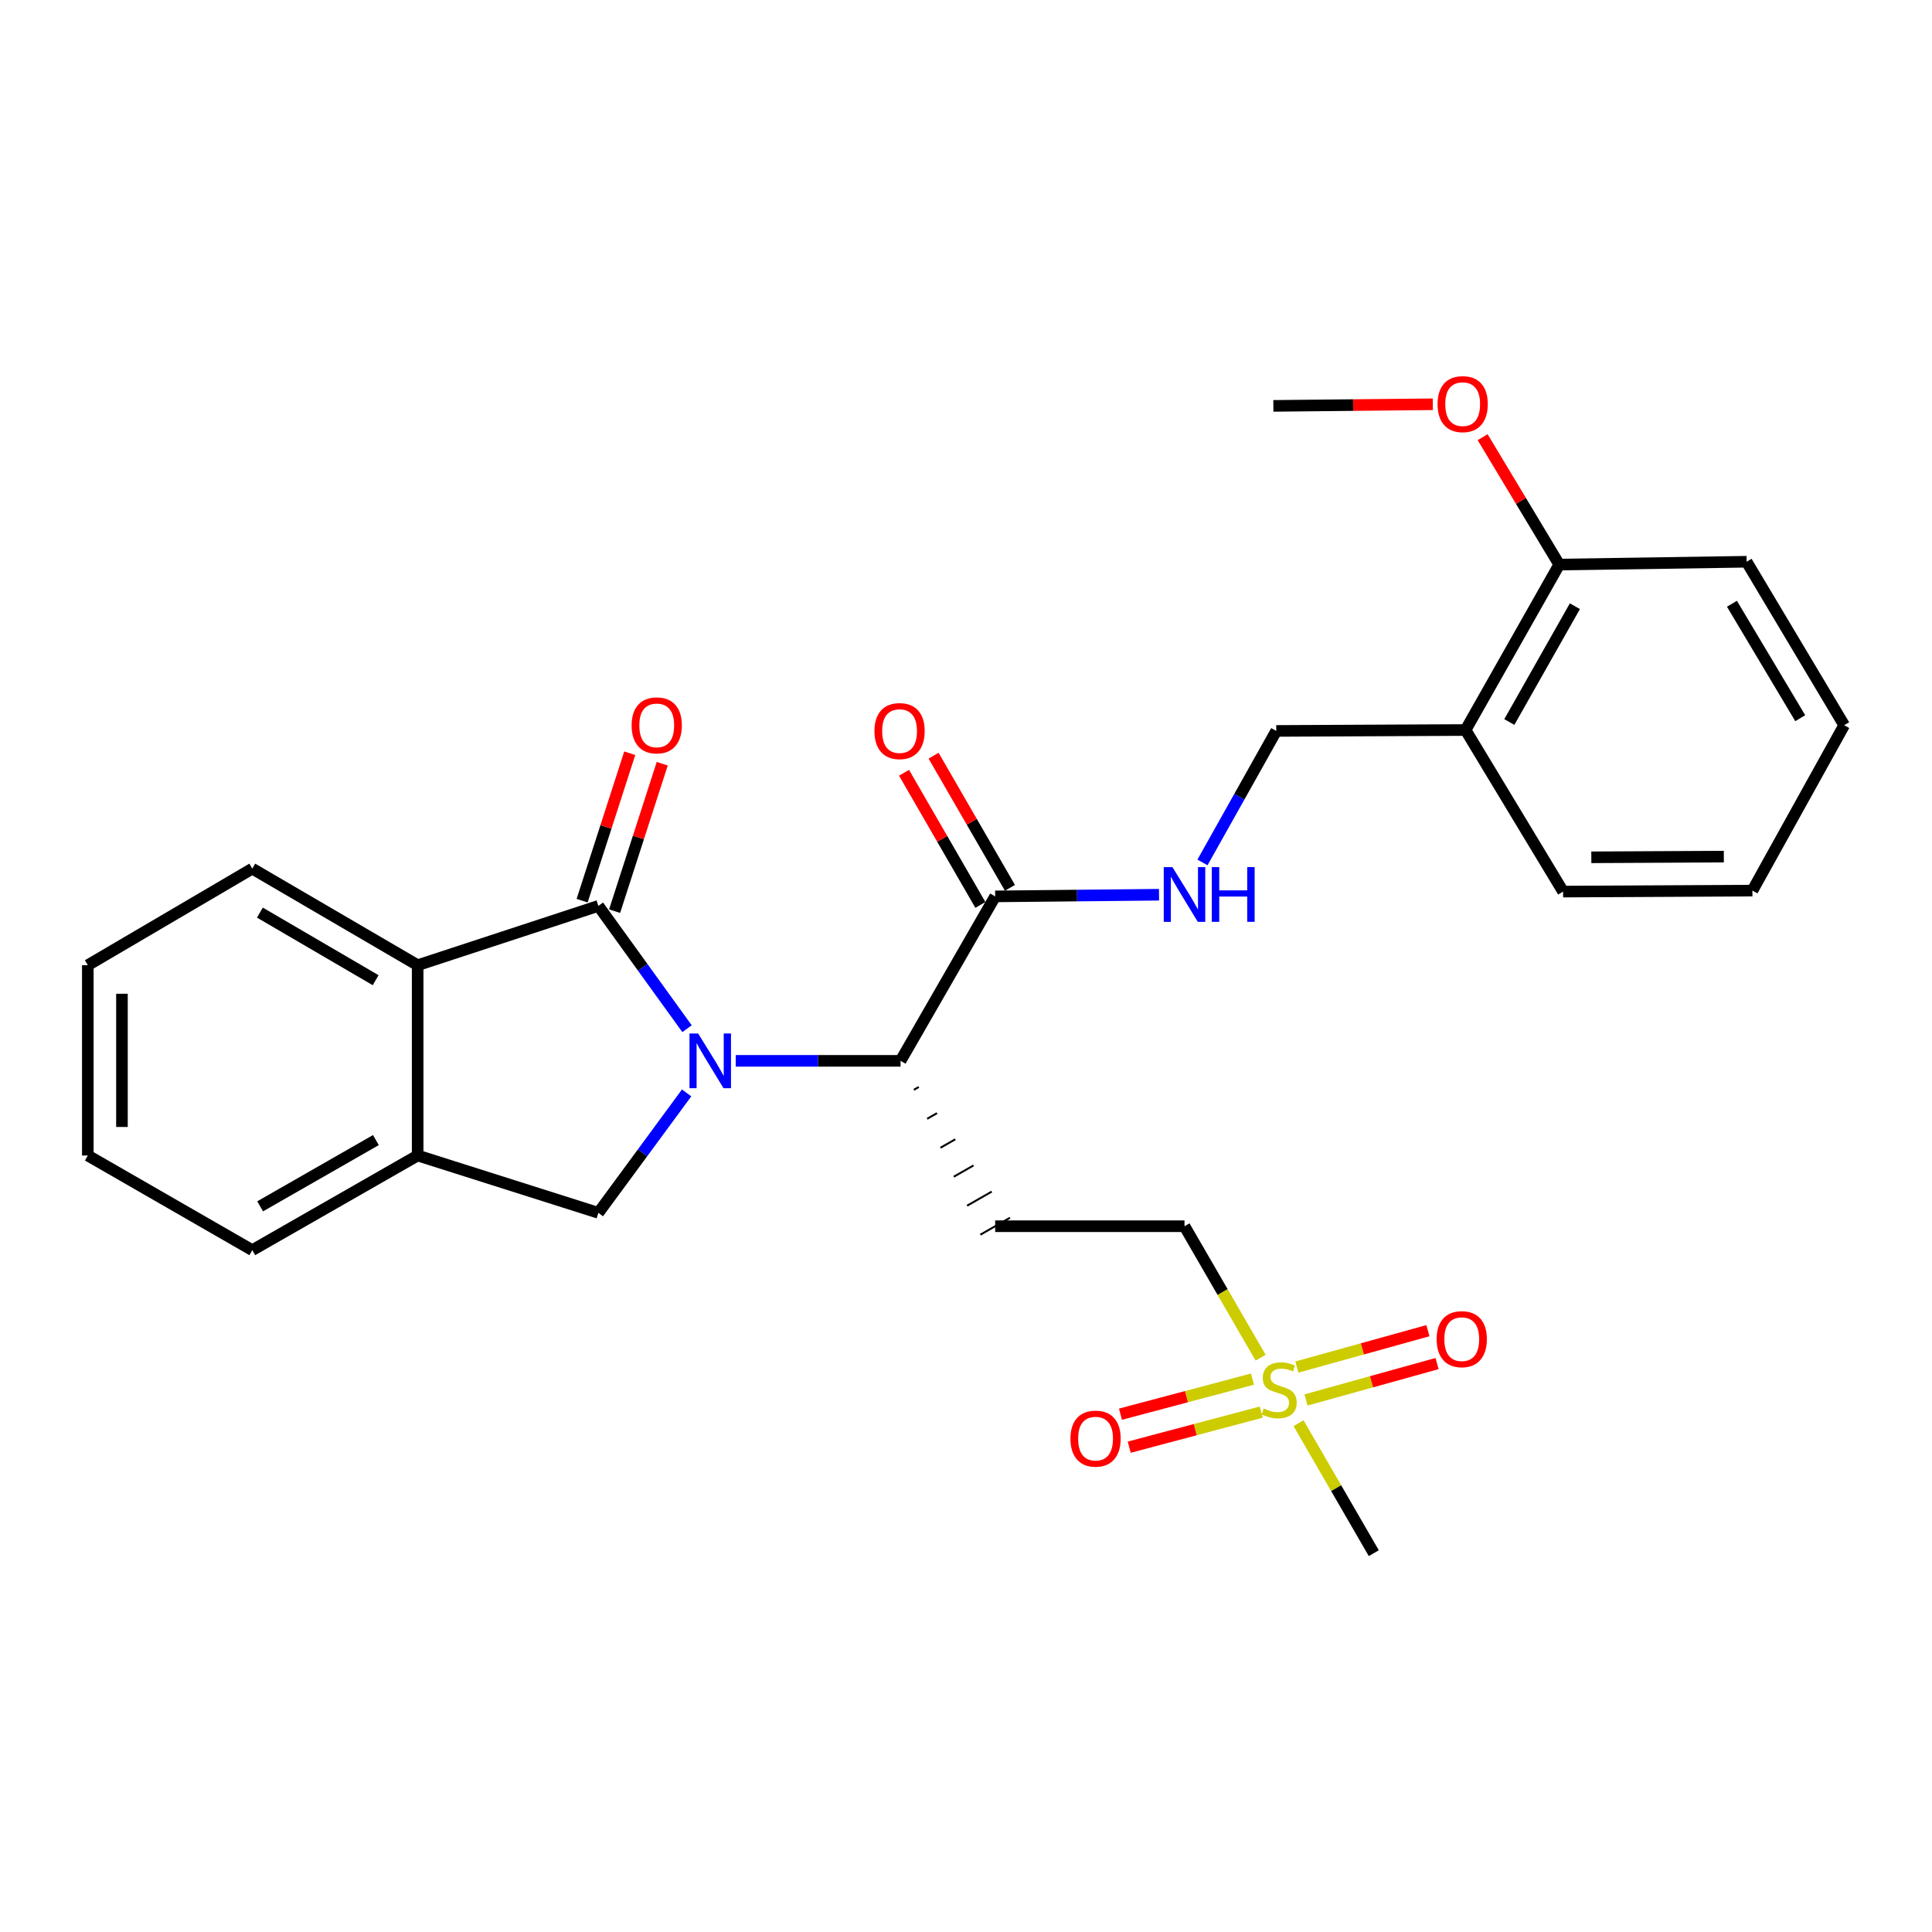 <?xml version='1.0' encoding='iso-8859-1'?>
<svg version='1.1' baseProfile='full'
              xmlns='http://www.w3.org/2000/svg'
                      xmlns:rdkit='http://www.rdkit.org/xml'
                      xmlns:xlink='http://www.w3.org/1999/xlink'
                  xml:space='preserve'
width='1000px' height='1000px' viewBox='0 0 1000 1000'>
<!-- END OF HEADER -->
<rect style='opacity:1.0;fill:#FFFFFF;stroke:none' width='1000' height='1000' x='0' y='0'> </rect>
<path class='bond-0' d='M 355.606,532.457 L 332.66,500.676' style='fill:none;fill-rule:evenodd;stroke:#0000FF;stroke-width:6px;stroke-linecap:butt;stroke-linejoin:miter;stroke-opacity:1' />
<path class='bond-0' d='M 332.66,500.676 L 309.713,468.895' style='fill:none;fill-rule:evenodd;stroke:#000000;stroke-width:6px;stroke-linecap:butt;stroke-linejoin:miter;stroke-opacity:1' />
<path class='bond-2' d='M 380.818,549.09 L 423.472,549.09' style='fill:none;fill-rule:evenodd;stroke:#0000FF;stroke-width:6px;stroke-linecap:butt;stroke-linejoin:miter;stroke-opacity:1' />
<path class='bond-2' d='M 423.472,549.09 L 466.126,549.09' style='fill:none;fill-rule:evenodd;stroke:#000000;stroke-width:6px;stroke-linecap:butt;stroke-linejoin:miter;stroke-opacity:1' />
<path class='bond-3' d='M 355.397,565.692 L 332.555,596.727' style='fill:none;fill-rule:evenodd;stroke:#0000FF;stroke-width:6px;stroke-linecap:butt;stroke-linejoin:miter;stroke-opacity:1' />
<path class='bond-3' d='M 332.555,596.727 L 309.713,627.762' style='fill:none;fill-rule:evenodd;stroke:#000000;stroke-width:6px;stroke-linecap:butt;stroke-linejoin:miter;stroke-opacity:1' />
<path class='bond-4' d='M 309.713,468.895 L 216.179,499.589' style='fill:none;fill-rule:evenodd;stroke:#000000;stroke-width:6px;stroke-linecap:butt;stroke-linejoin:miter;stroke-opacity:1' />
<path class='bond-9' d='M 318.119,471.611 L 330.445,433.458' style='fill:none;fill-rule:evenodd;stroke:#000000;stroke-width:6px;stroke-linecap:butt;stroke-linejoin:miter;stroke-opacity:1' />
<path class='bond-9' d='M 330.445,433.458 L 342.77,395.304' style='fill:none;fill-rule:evenodd;stroke:#FF0000;stroke-width:6px;stroke-linecap:butt;stroke-linejoin:miter;stroke-opacity:1' />
<path class='bond-9' d='M 301.306,466.18 L 313.632,428.026' style='fill:none;fill-rule:evenodd;stroke:#000000;stroke-width:6px;stroke-linecap:butt;stroke-linejoin:miter;stroke-opacity:1' />
<path class='bond-9' d='M 313.632,428.026 L 325.957,389.873' style='fill:none;fill-rule:evenodd;stroke:#FF0000;stroke-width:6px;stroke-linecap:butt;stroke-linejoin:miter;stroke-opacity:1' />
<path class='bond-1' d='M 652.496,702.739 L 632.796,668.716' style='fill:none;fill-rule:evenodd;stroke:#CCCC00;stroke-width:6px;stroke-linecap:butt;stroke-linejoin:miter;stroke-opacity:1' />
<path class='bond-1' d='M 632.796,668.716 L 613.097,634.692' style='fill:none;fill-rule:evenodd;stroke:#000000;stroke-width:6px;stroke-linecap:butt;stroke-linejoin:miter;stroke-opacity:1' />
<path class='bond-11' d='M 648.28,713.831 L 614.116,722.908' style='fill:none;fill-rule:evenodd;stroke:#CCCC00;stroke-width:6px;stroke-linecap:butt;stroke-linejoin:miter;stroke-opacity:1' />
<path class='bond-11' d='M 614.116,722.908 L 579.952,731.984' style='fill:none;fill-rule:evenodd;stroke:#FF0000;stroke-width:6px;stroke-linecap:butt;stroke-linejoin:miter;stroke-opacity:1' />
<path class='bond-11' d='M 652.817,730.907 L 618.653,739.984' style='fill:none;fill-rule:evenodd;stroke:#CCCC00;stroke-width:6px;stroke-linecap:butt;stroke-linejoin:miter;stroke-opacity:1' />
<path class='bond-11' d='M 618.653,739.984 L 584.489,749.06' style='fill:none;fill-rule:evenodd;stroke:#FF0000;stroke-width:6px;stroke-linecap:butt;stroke-linejoin:miter;stroke-opacity:1' />
<path class='bond-12' d='M 675.982,724.615 L 709.897,715.2' style='fill:none;fill-rule:evenodd;stroke:#CCCC00;stroke-width:6px;stroke-linecap:butt;stroke-linejoin:miter;stroke-opacity:1' />
<path class='bond-12' d='M 709.897,715.2 L 743.812,705.785' style='fill:none;fill-rule:evenodd;stroke:#FF0000;stroke-width:6px;stroke-linecap:butt;stroke-linejoin:miter;stroke-opacity:1' />
<path class='bond-12' d='M 671.256,707.59 L 705.171,698.175' style='fill:none;fill-rule:evenodd;stroke:#CCCC00;stroke-width:6px;stroke-linecap:butt;stroke-linejoin:miter;stroke-opacity:1' />
<path class='bond-12' d='M 705.171,698.175 L 739.086,688.761' style='fill:none;fill-rule:evenodd;stroke:#FF0000;stroke-width:6px;stroke-linecap:butt;stroke-linejoin:miter;stroke-opacity:1' />
<path class='bond-17' d='M 672.116,736.628 L 691.597,770.276' style='fill:none;fill-rule:evenodd;stroke:#CCCC00;stroke-width:6px;stroke-linecap:butt;stroke-linejoin:miter;stroke-opacity:1' />
<path class='bond-17' d='M 691.597,770.276 L 711.077,803.925' style='fill:none;fill-rule:evenodd;stroke:#000000;stroke-width:6px;stroke-linecap:butt;stroke-linejoin:miter;stroke-opacity:1' />
<path class='bond-6' d='M 466.126,549.09 L 515.097,463.968' style='fill:none;fill-rule:evenodd;stroke:#000000;stroke-width:6px;stroke-linecap:butt;stroke-linejoin:miter;stroke-opacity:1' />
<path class='bond-7' d='M 473.01,564.088 L 475.566,562.626' style='fill:none;fill-rule:evenodd;stroke:#000000;stroke-width:1.0px;stroke-linecap:butt;stroke-linejoin:miter;stroke-opacity:1' />
<path class='bond-7' d='M 479.894,579.086 L 485.006,576.162' style='fill:none;fill-rule:evenodd;stroke:#000000;stroke-width:1.0px;stroke-linecap:butt;stroke-linejoin:miter;stroke-opacity:1' />
<path class='bond-7' d='M 486.777,594.084 L 494.445,589.698' style='fill:none;fill-rule:evenodd;stroke:#000000;stroke-width:1.0px;stroke-linecap:butt;stroke-linejoin:miter;stroke-opacity:1' />
<path class='bond-7' d='M 493.661,609.083 L 503.885,603.234' style='fill:none;fill-rule:evenodd;stroke:#000000;stroke-width:1.0px;stroke-linecap:butt;stroke-linejoin:miter;stroke-opacity:1' />
<path class='bond-7' d='M 500.545,624.081 L 513.325,616.77' style='fill:none;fill-rule:evenodd;stroke:#000000;stroke-width:1.0px;stroke-linecap:butt;stroke-linejoin:miter;stroke-opacity:1' />
<path class='bond-7' d='M 507.428,639.079 L 522.765,630.306' style='fill:none;fill-rule:evenodd;stroke:#000000;stroke-width:1.0px;stroke-linecap:butt;stroke-linejoin:miter;stroke-opacity:1' />
<path class='bond-5' d='M 309.713,627.762 L 216.179,598.09' style='fill:none;fill-rule:evenodd;stroke:#000000;stroke-width:6px;stroke-linecap:butt;stroke-linejoin:miter;stroke-opacity:1' />
<path class='bond-19' d='M 216.179,499.589 L 130.586,449.607' style='fill:none;fill-rule:evenodd;stroke:#000000;stroke-width:6px;stroke-linecap:butt;stroke-linejoin:miter;stroke-opacity:1' />
<path class='bond-19' d='M 194.431,507.349 L 134.516,472.362' style='fill:none;fill-rule:evenodd;stroke:#000000;stroke-width:6px;stroke-linecap:butt;stroke-linejoin:miter;stroke-opacity:1' />
<path class='bond-28' d='M 216.179,499.589 L 216.179,598.09' style='fill:none;fill-rule:evenodd;stroke:#000000;stroke-width:6px;stroke-linecap:butt;stroke-linejoin:miter;stroke-opacity:1' />
<path class='bond-20' d='M 216.179,598.09 L 130.586,647.08' style='fill:none;fill-rule:evenodd;stroke:#000000;stroke-width:6px;stroke-linecap:butt;stroke-linejoin:miter;stroke-opacity:1' />
<path class='bond-20' d='M 194.563,590.104 L 134.648,624.397' style='fill:none;fill-rule:evenodd;stroke:#000000;stroke-width:6px;stroke-linecap:butt;stroke-linejoin:miter;stroke-opacity:1' />
<path class='bond-8' d='M 515.097,463.968 L 557.501,463.539' style='fill:none;fill-rule:evenodd;stroke:#000000;stroke-width:6px;stroke-linecap:butt;stroke-linejoin:miter;stroke-opacity:1' />
<path class='bond-8' d='M 557.501,463.539 L 599.906,463.11' style='fill:none;fill-rule:evenodd;stroke:#0000FF;stroke-width:6px;stroke-linecap:butt;stroke-linejoin:miter;stroke-opacity:1' />
<path class='bond-15' d='M 522.746,459.548 L 502.984,425.344' style='fill:none;fill-rule:evenodd;stroke:#000000;stroke-width:6px;stroke-linecap:butt;stroke-linejoin:miter;stroke-opacity:1' />
<path class='bond-15' d='M 502.984,425.344 L 483.221,391.139' style='fill:none;fill-rule:evenodd;stroke:#FF0000;stroke-width:6px;stroke-linecap:butt;stroke-linejoin:miter;stroke-opacity:1' />
<path class='bond-15' d='M 507.447,468.387 L 487.685,434.183' style='fill:none;fill-rule:evenodd;stroke:#000000;stroke-width:6px;stroke-linecap:butt;stroke-linejoin:miter;stroke-opacity:1' />
<path class='bond-15' d='M 487.685,434.183 L 467.923,399.978' style='fill:none;fill-rule:evenodd;stroke:#FF0000;stroke-width:6px;stroke-linecap:butt;stroke-linejoin:miter;stroke-opacity:1' />
<path class='bond-13' d='M 515.097,634.692 L 613.097,634.692' style='fill:none;fill-rule:evenodd;stroke:#000000;stroke-width:6px;stroke-linecap:butt;stroke-linejoin:miter;stroke-opacity:1' />
<path class='bond-14' d='M 622.401,446.39 L 641.493,412.358' style='fill:none;fill-rule:evenodd;stroke:#0000FF;stroke-width:6px;stroke-linecap:butt;stroke-linejoin:miter;stroke-opacity:1' />
<path class='bond-14' d='M 641.493,412.358 L 660.585,378.326' style='fill:none;fill-rule:evenodd;stroke:#000000;stroke-width:6px;stroke-linecap:butt;stroke-linejoin:miter;stroke-opacity:1' />
<path class='bond-10' d='M 758.575,377.855 L 660.585,378.326' style='fill:none;fill-rule:evenodd;stroke:#000000;stroke-width:6px;stroke-linecap:butt;stroke-linejoin:miter;stroke-opacity:1' />
<path class='bond-16' d='M 758.575,377.855 L 807.055,292.223' style='fill:none;fill-rule:evenodd;stroke:#000000;stroke-width:6px;stroke-linecap:butt;stroke-linejoin:miter;stroke-opacity:1' />
<path class='bond-16' d='M 781.222,373.714 L 815.158,313.772' style='fill:none;fill-rule:evenodd;stroke:#000000;stroke-width:6px;stroke-linecap:butt;stroke-linejoin:miter;stroke-opacity:1' />
<path class='bond-21' d='M 758.575,377.855 L 809.057,461.484' style='fill:none;fill-rule:evenodd;stroke:#000000;stroke-width:6px;stroke-linecap:butt;stroke-linejoin:miter;stroke-opacity:1' />
<path class='bond-18' d='M 807.055,292.223 L 787.23,259.25' style='fill:none;fill-rule:evenodd;stroke:#000000;stroke-width:6px;stroke-linecap:butt;stroke-linejoin:miter;stroke-opacity:1' />
<path class='bond-18' d='M 787.23,259.25 L 767.406,226.278' style='fill:none;fill-rule:evenodd;stroke:#FF0000;stroke-width:6px;stroke-linecap:butt;stroke-linejoin:miter;stroke-opacity:1' />
<path class='bond-22' d='M 807.055,292.223 L 904.044,290.76' style='fill:none;fill-rule:evenodd;stroke:#000000;stroke-width:6px;stroke-linecap:butt;stroke-linejoin:miter;stroke-opacity:1' />
<path class='bond-23' d='M 741.624,209.25 L 700.358,209.667' style='fill:none;fill-rule:evenodd;stroke:#FF0000;stroke-width:6px;stroke-linecap:butt;stroke-linejoin:miter;stroke-opacity:1' />
<path class='bond-23' d='M 700.358,209.667 L 659.093,210.085' style='fill:none;fill-rule:evenodd;stroke:#000000;stroke-width:6px;stroke-linecap:butt;stroke-linejoin:miter;stroke-opacity:1' />
<path class='bond-24' d='M 130.586,449.607 L 45.455,499.589' style='fill:none;fill-rule:evenodd;stroke:#000000;stroke-width:6px;stroke-linecap:butt;stroke-linejoin:miter;stroke-opacity:1' />
<path class='bond-25' d='M 130.586,647.08 L 45.455,598.09' style='fill:none;fill-rule:evenodd;stroke:#000000;stroke-width:6px;stroke-linecap:butt;stroke-linejoin:miter;stroke-opacity:1' />
<path class='bond-26' d='M 809.057,461.484 L 907.047,460.974' style='fill:none;fill-rule:evenodd;stroke:#000000;stroke-width:6px;stroke-linecap:butt;stroke-linejoin:miter;stroke-opacity:1' />
<path class='bond-26' d='M 823.664,443.74 L 892.257,443.383' style='fill:none;fill-rule:evenodd;stroke:#000000;stroke-width:6px;stroke-linecap:butt;stroke-linejoin:miter;stroke-opacity:1' />
<path class='bond-30' d='M 904.044,290.76 L 954.545,375.371' style='fill:none;fill-rule:evenodd;stroke:#000000;stroke-width:6px;stroke-linecap:butt;stroke-linejoin:miter;stroke-opacity:1' />
<path class='bond-30' d='M 896.448,312.507 L 931.799,371.735' style='fill:none;fill-rule:evenodd;stroke:#000000;stroke-width:6px;stroke-linecap:butt;stroke-linejoin:miter;stroke-opacity:1' />
<path class='bond-29' d='M 45.455,499.589 L 45.455,598.09' style='fill:none;fill-rule:evenodd;stroke:#000000;stroke-width:6px;stroke-linecap:butt;stroke-linejoin:miter;stroke-opacity:1' />
<path class='bond-29' d='M 63.123,514.364 L 63.123,583.314' style='fill:none;fill-rule:evenodd;stroke:#000000;stroke-width:6px;stroke-linecap:butt;stroke-linejoin:miter;stroke-opacity:1' />
<path class='bond-27' d='M 907.047,460.974 L 954.545,375.371' style='fill:none;fill-rule:evenodd;stroke:#000000;stroke-width:6px;stroke-linecap:butt;stroke-linejoin:miter;stroke-opacity:1' />
<path  class='atom-0' d='M 361.356 534.93
L 370.636 549.93
Q 371.556 551.41, 373.036 554.09
Q 374.516 556.77, 374.596 556.93
L 374.596 534.93
L 378.356 534.93
L 378.356 563.25
L 374.476 563.25
L 364.516 546.85
Q 363.356 544.93, 362.116 542.73
Q 360.916 540.53, 360.556 539.85
L 360.556 563.25
L 356.876 563.25
L 356.876 534.93
L 361.356 534.93
' fill='#0000FF'/>
<path  class='atom-2' d='M 654.087 729.024
Q 654.407 729.144, 655.727 729.704
Q 657.047 730.264, 658.487 730.624
Q 659.967 730.944, 661.407 730.944
Q 664.087 730.944, 665.647 729.664
Q 667.207 728.344, 667.207 726.064
Q 667.207 724.504, 666.407 723.544
Q 665.647 722.584, 664.447 722.064
Q 663.247 721.544, 661.247 720.944
Q 658.727 720.184, 657.207 719.464
Q 655.727 718.744, 654.647 717.224
Q 653.607 715.704, 653.607 713.144
Q 653.607 709.584, 656.007 707.384
Q 658.447 705.184, 663.247 705.184
Q 666.527 705.184, 670.247 706.744
L 669.327 709.824
Q 665.927 708.424, 663.367 708.424
Q 660.607 708.424, 659.087 709.584
Q 657.567 710.704, 657.607 712.664
Q 657.607 714.184, 658.367 715.104
Q 659.167 716.024, 660.287 716.544
Q 661.447 717.064, 663.367 717.664
Q 665.927 718.464, 667.447 719.264
Q 668.967 720.064, 670.047 721.704
Q 671.167 723.304, 671.167 726.064
Q 671.167 729.984, 668.527 732.104
Q 665.927 734.184, 661.567 734.184
Q 659.047 734.184, 657.127 733.624
Q 655.247 733.104, 653.007 732.184
L 654.087 729.024
' fill='#CCCC00'/>
<path  class='atom-9' d='M 606.837 448.816
L 616.117 463.816
Q 617.037 465.296, 618.517 467.976
Q 619.997 470.656, 620.077 470.816
L 620.077 448.816
L 623.837 448.816
L 623.837 477.136
L 619.957 477.136
L 609.997 460.736
Q 608.837 458.816, 607.597 456.616
Q 606.397 454.416, 606.037 453.736
L 606.037 477.136
L 602.357 477.136
L 602.357 448.816
L 606.837 448.816
' fill='#0000FF'/>
<path  class='atom-9' d='M 627.237 448.816
L 631.077 448.816
L 631.077 460.856
L 645.557 460.856
L 645.557 448.816
L 649.397 448.816
L 649.397 477.136
L 645.557 477.136
L 645.557 464.056
L 631.077 464.056
L 631.077 477.136
L 627.237 477.136
L 627.237 448.816
' fill='#0000FF'/>
<path  class='atom-10' d='M 326.926 375.451
Q 326.926 368.651, 330.286 364.851
Q 333.646 361.051, 339.926 361.051
Q 346.206 361.051, 349.566 364.851
Q 352.926 368.651, 352.926 375.451
Q 352.926 382.331, 349.526 386.251
Q 346.126 390.131, 339.926 390.131
Q 333.686 390.131, 330.286 386.251
Q 326.926 382.371, 326.926 375.451
M 339.926 386.931
Q 344.246 386.931, 346.566 384.051
Q 348.926 381.131, 348.926 375.451
Q 348.926 369.891, 346.566 367.091
Q 344.246 364.251, 339.926 364.251
Q 335.606 364.251, 333.246 367.051
Q 330.926 369.851, 330.926 375.451
Q 330.926 381.171, 333.246 384.051
Q 335.606 386.931, 339.926 386.931
' fill='#FF0000'/>
<path  class='atom-12' d='M 554.061 744.63
Q 554.061 737.83, 557.421 734.03
Q 560.781 730.23, 567.061 730.23
Q 573.341 730.23, 576.701 734.03
Q 580.061 737.83, 580.061 744.63
Q 580.061 751.51, 576.661 755.43
Q 573.261 759.31, 567.061 759.31
Q 560.821 759.31, 557.421 755.43
Q 554.061 751.55, 554.061 744.63
M 567.061 756.11
Q 571.381 756.11, 573.701 753.23
Q 576.061 750.31, 576.061 744.63
Q 576.061 739.07, 573.701 736.27
Q 571.381 733.43, 567.061 733.43
Q 562.741 733.43, 560.381 736.23
Q 558.061 739.03, 558.061 744.63
Q 558.061 750.35, 560.381 753.23
Q 562.741 756.11, 567.061 756.11
' fill='#FF0000'/>
<path  class='atom-13' d='M 743.602 693.146
Q 743.602 686.346, 746.962 682.546
Q 750.322 678.746, 756.602 678.746
Q 762.882 678.746, 766.242 682.546
Q 769.602 686.346, 769.602 693.146
Q 769.602 700.026, 766.202 703.946
Q 762.802 707.826, 756.602 707.826
Q 750.362 707.826, 746.962 703.946
Q 743.602 700.066, 743.602 693.146
M 756.602 704.626
Q 760.922 704.626, 763.242 701.746
Q 765.602 698.826, 765.602 693.146
Q 765.602 687.586, 763.242 684.786
Q 760.922 681.946, 756.602 681.946
Q 752.282 681.946, 749.922 684.746
Q 747.602 687.546, 747.602 693.146
Q 747.602 698.866, 749.922 701.746
Q 752.282 704.626, 756.602 704.626
' fill='#FF0000'/>
<path  class='atom-16' d='M 452.616 378.406
Q 452.616 371.606, 455.976 367.806
Q 459.336 364.006, 465.616 364.006
Q 471.896 364.006, 475.256 367.806
Q 478.616 371.606, 478.616 378.406
Q 478.616 385.286, 475.216 389.206
Q 471.816 393.086, 465.616 393.086
Q 459.376 393.086, 455.976 389.206
Q 452.616 385.326, 452.616 378.406
M 465.616 389.886
Q 469.936 389.886, 472.256 387.006
Q 474.616 384.086, 474.616 378.406
Q 474.616 372.846, 472.256 370.046
Q 469.936 367.206, 465.616 367.206
Q 461.296 367.206, 458.936 370.006
Q 456.616 372.806, 456.616 378.406
Q 456.616 384.126, 458.936 387.006
Q 461.296 389.886, 465.616 389.886
' fill='#FF0000'/>
<path  class='atom-19' d='M 744.073 209.173
Q 744.073 202.373, 747.433 198.573
Q 750.793 194.773, 757.073 194.773
Q 763.353 194.773, 766.713 198.573
Q 770.073 202.373, 770.073 209.173
Q 770.073 216.053, 766.673 219.973
Q 763.273 223.853, 757.073 223.853
Q 750.833 223.853, 747.433 219.973
Q 744.073 216.093, 744.073 209.173
M 757.073 220.653
Q 761.393 220.653, 763.713 217.773
Q 766.073 214.853, 766.073 209.173
Q 766.073 203.613, 763.713 200.813
Q 761.393 197.973, 757.073 197.973
Q 752.753 197.973, 750.393 200.773
Q 748.073 203.573, 748.073 209.173
Q 748.073 214.893, 750.393 217.773
Q 752.753 220.653, 757.073 220.653
' fill='#FF0000'/>
</svg>

